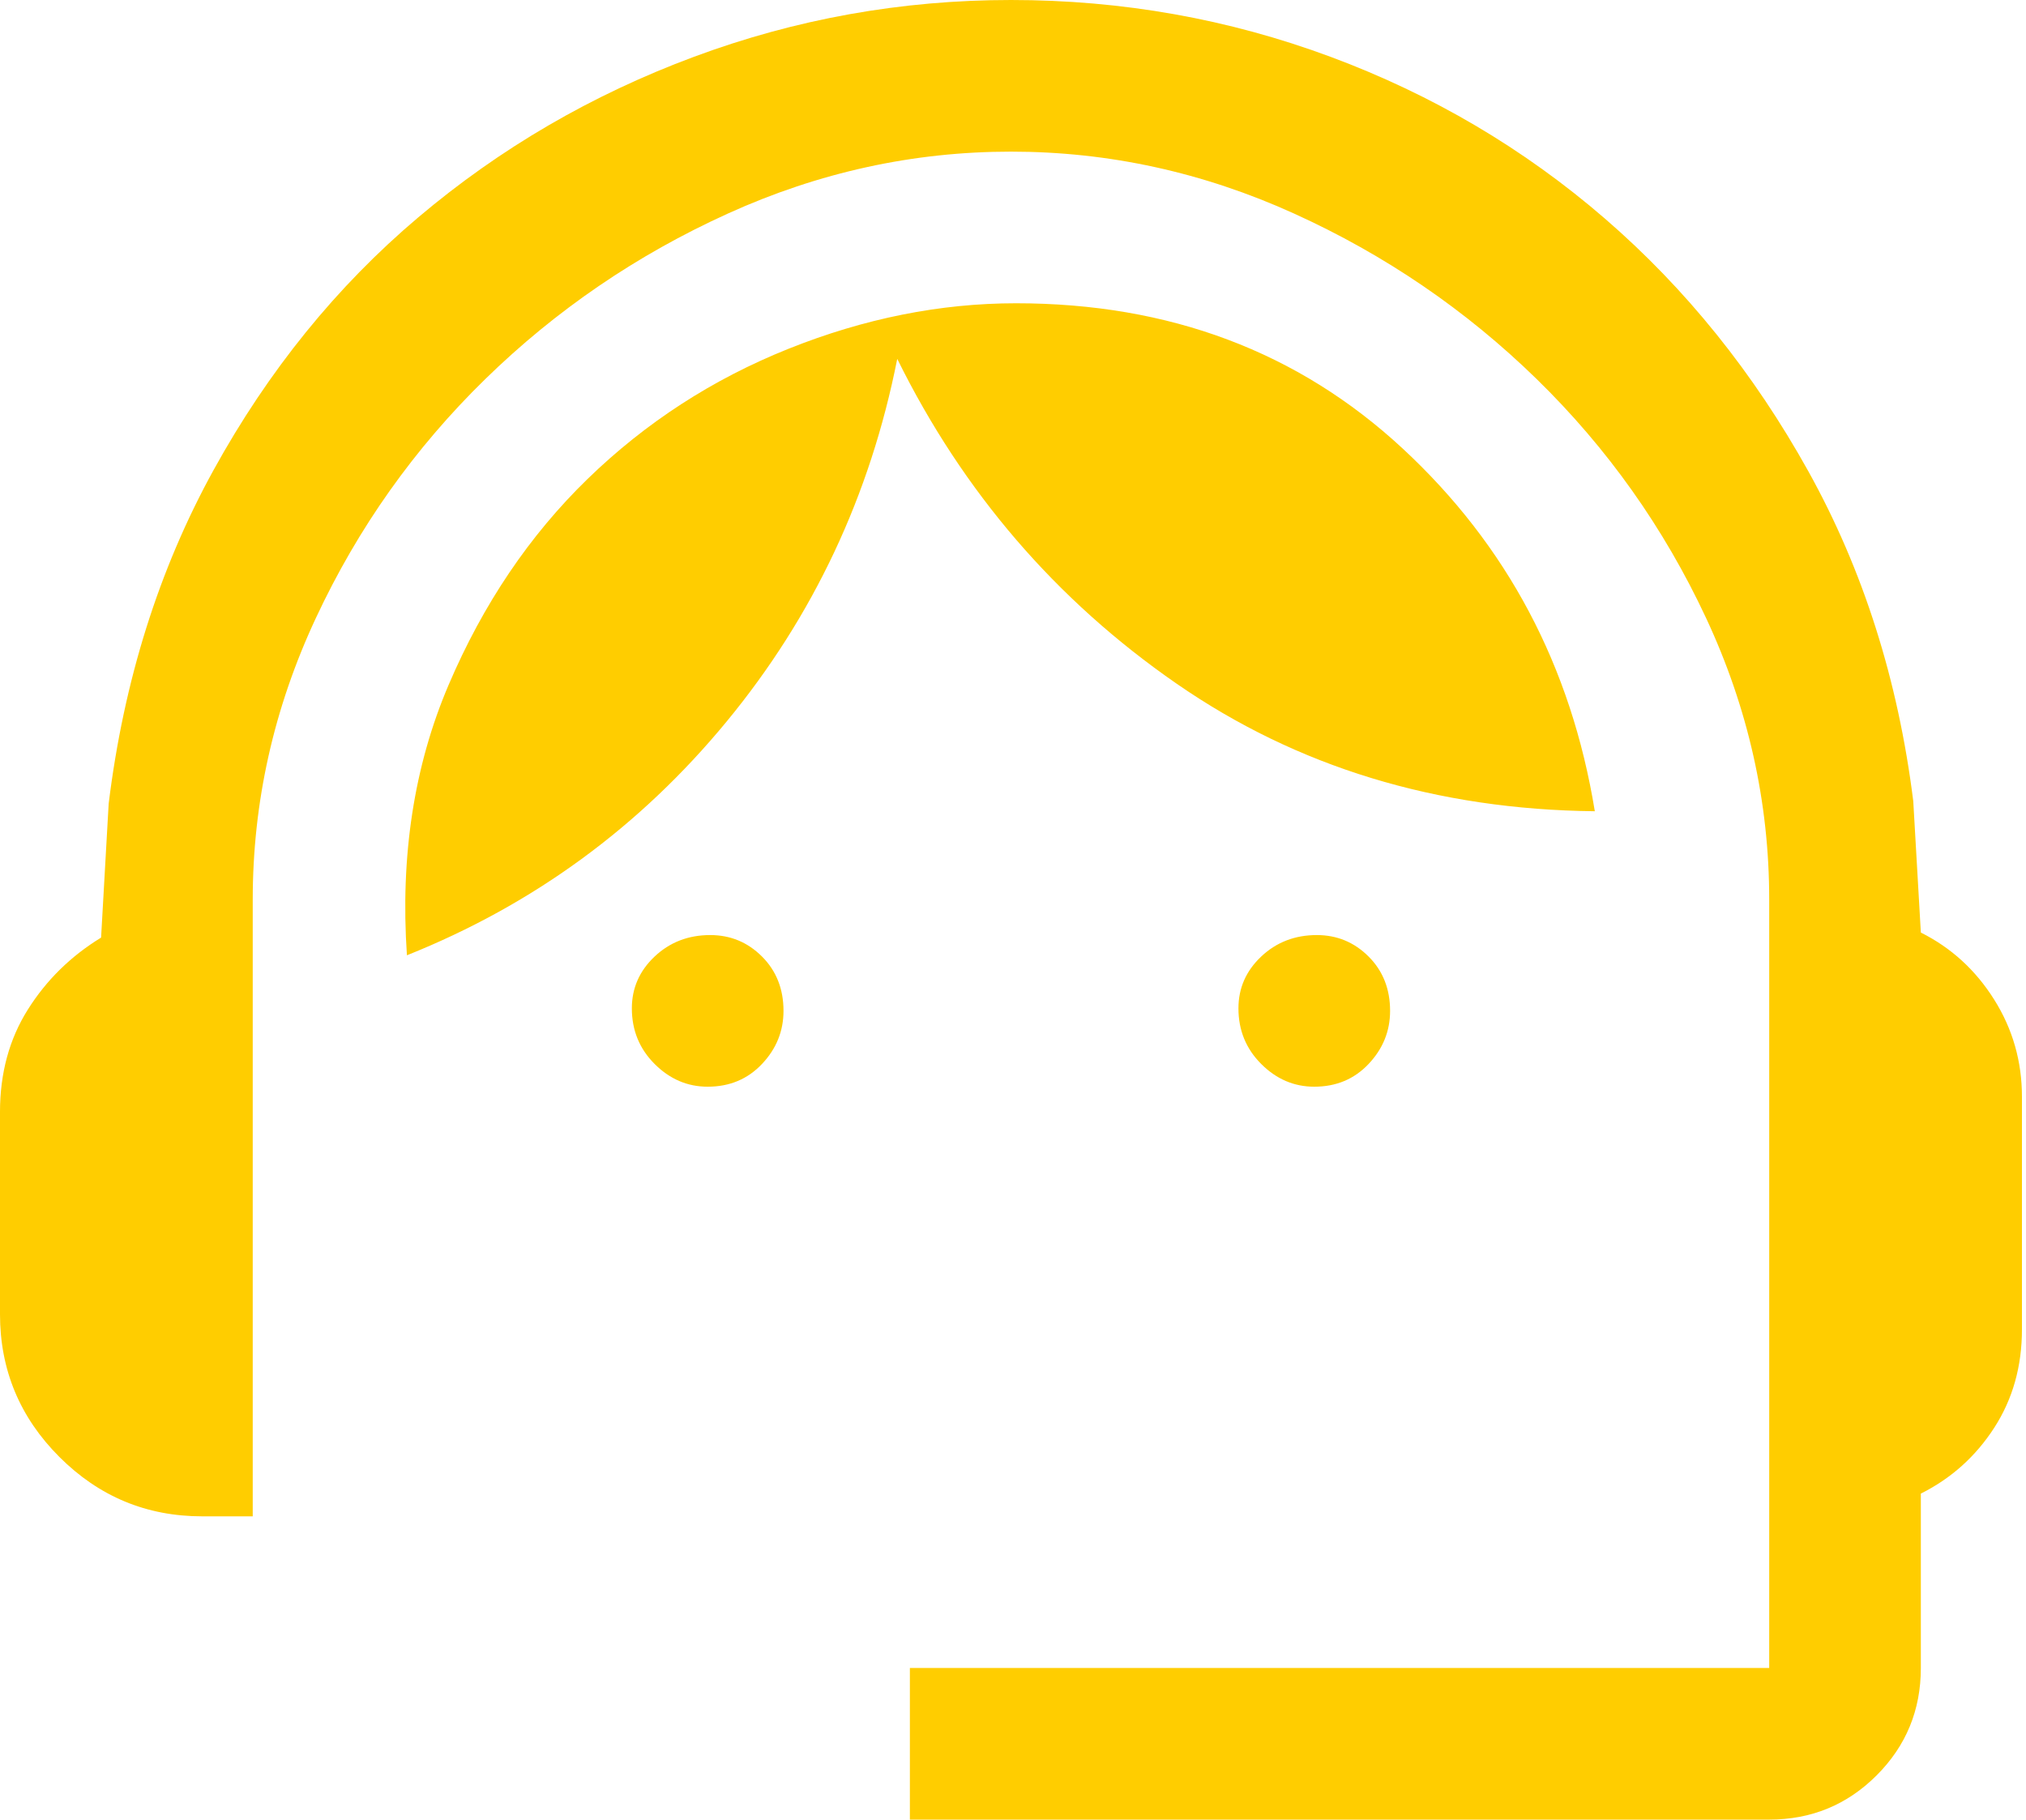 <?xml version="1.0" encoding="UTF-8" standalone="no"?><!DOCTYPE svg PUBLIC "-//W3C//DTD SVG 1.1//EN" "http://www.w3.org/Graphics/SVG/1.1/DTD/svg11.dtd"><svg width="100%" height="100%" viewBox="0 0 167 150" version="1.1" xmlns="http://www.w3.org/2000/svg" xmlns:xlink="http://www.w3.org/1999/xlink" xml:space="preserve" xmlns:serif="http://www.serif.com/" style="fill-rule:evenodd;clip-rule:evenodd;stroke-linejoin:round;stroke-miterlimit:2;"><path d="M75,150l0,-12.5l70.833,0l0,-63.333c0,-8.056 -1.736,-15.799 -5.208,-23.23c-3.472,-7.43 -8.125,-13.993 -13.958,-19.687c-5.834,-5.694 -12.5,-10.243 -20,-13.646c-7.5,-3.403 -15.278,-5.104 -23.334,-5.104c-8.055,0 -15.833,1.701 -23.333,5.104c-7.5,3.403 -14.167,7.952 -20,13.646c-5.833,5.694 -10.486,12.257 -13.958,19.688c-3.473,7.43 -5.209,15.173 -5.209,23.229l0,50.833l-4.166,0c-4.584,0 -8.507,-1.632 -11.771,-4.896c-3.264,-3.264 -4.896,-7.187 -4.896,-11.771l-0,-16.666c-0,-3.195 0.764,-6.007 2.292,-8.438c1.527,-2.43 3.541,-4.409 6.041,-5.937l0.625,-11.042c1.25,-10.139 4.132,-19.305 8.646,-27.5c4.514,-8.194 10.139,-15.139 16.875,-20.833c6.736,-5.695 14.306,-10.104 22.709,-13.229c8.402,-3.125 17.117,-4.688 26.145,-4.688c9.167,0 17.952,1.563 26.355,4.688c8.402,3.125 15.937,7.569 22.604,13.333c6.666,5.764 12.257,12.708 16.77,20.833c4.514,8.125 7.396,17.188 8.646,27.188l0.625,10.833c2.5,1.25 4.514,3.09 6.042,5.521c1.528,2.43 2.292,5.104 2.292,8.021l-0,19.166c-0,3.056 -0.764,5.764 -2.292,8.125c-1.528,2.362 -3.542,4.167 -6.042,5.417l0,14.375c0,3.472 -1.215,6.424 -3.646,8.854c-2.43,2.431 -5.382,3.646 -8.854,3.646l-70.833,0Zm-16.667,-60.417c-1.666,0 -3.125,-0.625 -4.375,-1.875c-1.25,-1.25 -1.875,-2.778 -1.875,-4.583c0,-1.667 0.625,-3.09 1.875,-4.271c1.25,-1.18 2.778,-1.771 4.584,-1.771c1.666,0 3.09,0.591 4.27,1.771c1.181,1.181 1.771,2.674 1.771,4.479c0,1.667 -0.59,3.125 -1.771,4.375c-1.18,1.25 -2.673,1.875 -4.479,1.875Zm50,0c-1.666,0 -3.125,-0.625 -4.375,-1.875c-1.25,-1.25 -1.875,-2.778 -1.875,-4.583c0,-1.667 0.625,-3.09 1.875,-4.271c1.25,-1.18 2.778,-1.771 4.584,-1.771c1.666,0 3.09,0.591 4.27,1.771c1.181,1.181 1.771,2.674 1.771,4.479c0,1.667 -0.59,3.125 -1.771,4.375c-1.18,1.25 -2.673,1.875 -4.479,1.875Zm-74.791,-10.833c-0.556,-8.195 0.59,-15.625 3.437,-22.292c2.847,-6.666 6.667,-12.326 11.458,-16.979c4.792,-4.653 10.313,-8.229 16.563,-10.729c6.25,-2.5 12.5,-3.75 18.75,-3.75c12.639,0 23.264,3.993 31.875,11.979c8.611,7.986 13.889,17.951 15.833,29.896c-13.055,-0.139 -24.548,-3.646 -34.479,-10.521c-9.93,-6.875 -17.604,-15.798 -23.021,-26.771c-2.222,11.25 -6.909,21.216 -14.062,29.896c-7.153,8.681 -15.938,15.104 -26.354,19.271Z" style="fill:#ffcd00;fill-rule:nonzero;"/></svg>